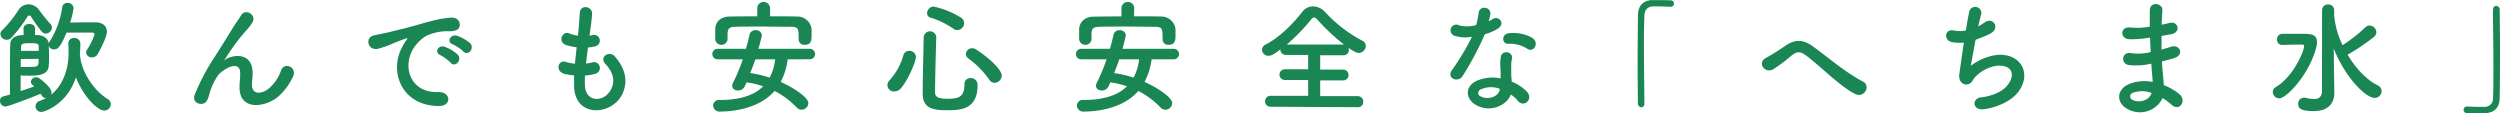 <svg xmlns="http://www.w3.org/2000/svg" viewBox="0 0 870.99 39.43"><defs><style>.cls-1{fill:#1a8653;}</style></defs><g id="レイヤー_2" data-name="レイヤー 2"><g id="レイヤー_1-2" data-name="レイヤー 1"><path class="cls-1" d="M27.86,19.22c0,.09.05.17.05.26.56,5.72,4.73,12,9.59,15a2.13,2.13,0,0,1,1.11,1.81,2.28,2.28,0,0,1-2.32,2.23c-2.11,0-7-4.42-9.85-11.56C23.35,36.51,15.31,39,14.45,39a2,2,0,0,1-2.07-2,2,2,0,0,1,1.47-1.85,12.74,12.74,0,0,0,2.19-1,1.77,1.77,0,0,1-1.55-.94c-.13-.17-.21-.39-.34-.56-2.54,1.12-11.4,4.47-12.3,4.47A2,2,0,0,1,0,35.09a1.49,1.49,0,0,1,1.16-1.51c.65-.17,1.46-.38,2.32-.64V29.71c0-5.24,0-12.68.09-14.19,0-1.93,1.5-3.31,4.64-3.31V9.89c0-1,1-1.55,2-1.55s2,.52,2,1.55v2.32c.39,0,.73,0,1,0,1.8.13,3.48,1,3.78,2.93a2,2,0,0,1,.35-.73A30.26,30.26,0,0,0,21.67,2.58,1.78,1.78,0,0,1,23.52,1a2,2,0,0,1,2.11,1.85,26.28,26.28,0,0,1-1.21,5c1.81,0,3.7-.08,5.59-.08,1.16,0,2.33,0,3.44,0,2.37.08,3.79,1.33,3.79,3.31S34.53,18,34.1,18.7A2.29,2.29,0,0,1,32,20a1.92,1.92,0,0,1-2-1.72,1.93,1.93,0,0,1,.35-1A22.17,22.17,0,0,0,32.94,12c0-.34-.22-.65-.86-.65-1.42,0-3.87,0-6.19,0H23.18c-1.94,4.73-3,5.85-4.26,5.85A2,2,0,0,1,17,16.08c0,1,.08,2.19.08,3.36s0,2.32-.08,3.31c-.17,3.57-3.83,3.61-7.48,3.61-.86,0-1.72,0-2.33-.09,0,.48,0,3.18,0,5.46,1.72-.56,3.4-1.16,4.69-1.59l-.56-.56a1.6,1.6,0,0,1-.56-1.11,1.76,1.76,0,0,1,1.85-1.55,1.77,1.77,0,0,1,1,.3c.43.3,4.34,3.09,4.34,5.07a1.91,1.91,0,0,1-.17.73c4.13-3.31,6.11-8.85,6.11-14.62,0-1-.05-2.23-.09-3.22v-.13a1.9,1.9,0,0,1,2.11-1.81A2,2,0,0,1,28,15.18c0,1.12-.05,2.58-.18,3.95ZM16,11.7a2,2,0,0,1-1.5-.74,54.85,54.85,0,0,1-3.74-5.28.68.68,0,0,0-.56-.26.67.67,0,0,0-.56.26,48.18,48.18,0,0,1-5.68,7.48,2.21,2.21,0,0,1-1.54.69A2.18,2.18,0,0,1,.13,11.91a1.85,1.85,0,0,1,.69-1.42,40.23,40.23,0,0,0,5.5-6.83A4.3,4.3,0,0,1,9.93,1.5a4.71,4.71,0,0,1,3.79,2.11,61.25,61.25,0,0,0,3.91,4.82,1.69,1.69,0,0,1,.47,1.16A2.24,2.24,0,0,1,16,11.7ZM7.22,20.55c0,1.12,0,2.15,0,2.76.51,0,1.54,0,2.58,0,3.61,0,3.65,0,3.65-2.8Zm6.28-2.83c0-.52,0-1,0-1.47,0-1.2-.86-1.2-3.1-1.2s-3,.09-3.09,1.29v1.38Z"/><path class="cls-1" d="M83.45,30.36c0-2,.3-3.18.22-5.12-.22-4.77-6.75-.73-8,1.42A22.89,22.89,0,0,0,73,32.51c-.77,3.31-1.72,3.52-2.58,3.65-1.5.22-3.52-.81-2.53-3.31a75,75,0,0,1,6.88-13C77.26,16,79.5,12.3,81.6,8.94c.74-1.2,1.9-2.7,2.37-3.56C85.39,2.84,89.39,5,88,7.7a12.59,12.59,0,0,1-1,1.5c-.34.43-.77.9-1.25,1.46a64.29,64.29,0,0,0-4.56,5.72c-1.11,1.59-2,3-2.92,4.39-.3.43-.17.34.13.08,1.55-1.37,9-3.39,9.59,3.87.13,1.68-.22,3.14-.22,4.73,0,3.83,3.7,3.36,6.24,1.08a14.56,14.56,0,0,0,3.91-6c1.25-3.18,5.76-1,4.13,2.24a20.73,20.73,0,0,1-5.42,7.13C92,37.54,83.37,38.48,83.45,30.36Z"/><path class="cls-1" d="M140.14,16.34a14.59,14.59,0,0,1,1.37-2.24c.69-.9.47-.86-.34-.6a57.22,57.22,0,0,0-5.42,2.15,39,39,0,0,1-3.87,1.29c-3.78,1-4.95-3.91-1.51-4.64.91-.22,3.4-.69,4.78-1,2.1-.52,5.89-1.38,10.27-2.63s7.92-2.28,11.7-2.53c2.67-.18,3.4,1.93,2.92,3.31-.25.73-1.2,1.59-4.21,1.42a18.1,18.1,0,0,0-6.36,1.2c-2.41.86-4.6,3.44-5.55,5-3.78,6.32-.9,15.35,8.73,15,4.51-.17,4.81,4.9.26,4.86C139.92,36.89,135.45,25,140.14,16.34Zm13.24,2.84c-2.28-1-.56-3.66,1.55-2.88A14,14,0,0,1,159.44,19c1.77,1.89-.9,4.64-2.41,2.88A16.18,16.18,0,0,0,153.38,19.18Zm4.34-3.74c-2.32-.91-.64-3.66,1.46-3a14.29,14.29,0,0,1,4.56,2.58c1.81,1.81-.73,4.64-2.28,2.92A15.2,15.2,0,0,0,157.72,15.44Z"/><path class="cls-1" d="M203.79,29.8c.26,6.15,7,5.89,9.2,1.12,1.51-3.23.3-6.07-2.1-8.69-2.24-2.45,1.46-4.73,3.35-2.54,3.35,3.87,4.56,8,2.92,12.3-3.09,8.17-16.81,9.59-17.15-1.89,0-1.2,0-2.49,0-3.83a23.64,23.64,0,0,1-3.31-.51c-3.48-1-2.15-5,.3-4.22a15.41,15.41,0,0,0,3.31.65c.17-1.89.39-3.79.6-5.72a20.28,20.28,0,0,1-3.56-.73c-3.27-1.12-1.38-5.08.9-4.13a12,12,0,0,0,3.09.82c.05-.52.13-1.08.18-1.59.25-2.71.34-4.35.47-6.37.21-3,4.3-2.32,4.3.22a54.44,54.44,0,0,1-.73,6.19c0,.51-.13,1-.17,1.55a8.43,8.43,0,0,0,1.07-.22,2,2,0,1,1,1,3.91,12.8,12.8,0,0,1-2.62.43c-.26,1.94-.48,3.79-.65,5.59a14.35,14.35,0,0,0,2.07-.38,2.05,2.05,0,1,1,1.37,3.87,16,16,0,0,1-3.83.69A34.15,34.15,0,0,0,203.79,29.8Z"/><path class="cls-1" d="M274.42,20.68A22.94,22.94,0,0,1,272,28.55c4.21,1.85,9.63,5.33,9.63,7.4a2.41,2.41,0,0,1-2.37,2.28,2.3,2.3,0,0,1-1.63-.73,28.88,28.88,0,0,0-7.78-5.81c-5.29,6.11-14.36,7.18-19,7.18a2.19,2.19,0,0,1-2.4-2.15,2,2,0,0,1,2.23-1.89c6.45,0,11.78-1.33,15.22-4.77a32.8,32.8,0,0,0-5.8-1.38c-.69,1.68-1.2,2.84-3,2.84-1.07,0-2-.6-2-1.64a2.24,2.24,0,0,1,.26-1,63.68,63.68,0,0,0,3.44-8.22H250A1.83,1.83,0,1,1,250,17h9.89c.47-1.64.9-3.27,1.24-4.9a2.07,2.07,0,0,1,2.15-1.59,2,2,0,0,1,2.15,1.76c0,.26-.6,2.71-1.2,4.73H282a1.83,1.83,0,1,1,0,3.65Zm-6.11-15c3.18,0,6.41,0,9.63.08a4.94,4.94,0,0,1,4.82,4.48c0,.64,0,1.37,0,2.06,0,1.59-.08,3.31-2.36,3.31a1.93,1.93,0,0,1-2.15-1.85v-.08c0-3.74-.09-4.3-2.62-4.35-3.36,0-7.14-.08-10.84-.08-3,0-6,0-8.56.08-2.32.05-2.62.73-2.75,2.33v2.06a2.16,2.16,0,0,1-4.3-.09c0-.55,0-1.11,0-1.67s0-1.25,0-1.94c.09-2.11,1.63-4.21,4.95-4.26s6.45-.08,9.71-.08V2.58a2.24,2.24,0,0,1,4.43,0Zm-5.16,15c-.51,1.59-1.16,3.18-1.76,4.78a37.36,37.36,0,0,1,6.75,1.59,18,18,0,0,0,1.94-6.37Z"/><path class="cls-1" d="M311.53,31.86a2.26,2.26,0,0,1-2.36-2.15,2.54,2.54,0,0,1,.77-1.76,21.73,21.73,0,0,0,4.77-8.64,2.08,2.08,0,0,1,2.07-1.59,2.21,2.21,0,0,1,2.32,2.1c0,1.72-2.88,8.34-5.29,11A3,3,0,0,1,311.53,31.86Zm18.23,6.54c-4.43,0-8.3-.56-8.3-5.68,0-4.86.22-13.16.35-19.78a2.2,2.2,0,0,1,4.38-.08v.08c-.21,6.62-.38,14.32-.43,19.18,0,1.85,1.51,2.28,4.26,2.28,3.57,0,6-.3,6-5a2,2,0,0,1,2.11-2.19,2.31,2.31,0,0,1,2.45,2.49C340.6,38.4,334.24,38.4,329.76,38.4ZM332.13,10a28.12,28.12,0,0,0-8-3.87A1.57,1.57,0,0,1,323,4.56a2.35,2.35,0,0,1,2.28-2.28,29.74,29.74,0,0,1,9.72,4,2.18,2.18,0,0,1,.9,1.76,2.49,2.49,0,0,1-2.37,2.45A2.38,2.38,0,0,1,332.13,10Zm12.51,17.75a30.92,30.92,0,0,0-7.27-7.39,1.94,1.94,0,0,1-.86-1.55,2.15,2.15,0,0,1,2.2-2,2.55,2.55,0,0,1,1.37.43C345,20.47,349,24.38,349,26.32a2.59,2.59,0,0,1-2.5,2.53A2.26,2.26,0,0,1,344.64,27.73Z"/><path class="cls-1" d="M401.21,20.68a22.94,22.94,0,0,1-2.45,7.87c4.21,1.85,9.63,5.33,9.63,7.4A2.41,2.41,0,0,1,406,38.23a2.29,2.29,0,0,1-1.63-.73,28.88,28.88,0,0,0-7.78-5.81c-5.29,6.11-14.37,7.18-19,7.18a2.19,2.19,0,0,1-2.4-2.15,2,2,0,0,1,2.23-1.89c6.45,0,11.78-1.33,15.22-4.77a32.8,32.8,0,0,0-5.8-1.38c-.69,1.68-1.21,2.84-3,2.84-1.08,0-2-.6-2-1.64a2.24,2.24,0,0,1,.26-1,63.68,63.68,0,0,0,3.44-8.22h-8.73a1.83,1.83,0,1,1,0-3.65h9.89c.47-1.64.9-3.27,1.24-4.9a2.07,2.07,0,0,1,2.15-1.59,2,2,0,0,1,2.15,1.76c0,.26-.6,2.71-1.2,4.73h17.76a1.83,1.83,0,1,1,0,3.65Zm-6.11-15c3.18,0,6.41,0,9.63.08a4.94,4.94,0,0,1,4.82,4.48c0,.64,0,1.37,0,2.06,0,1.59-.08,3.31-2.36,3.31a1.93,1.93,0,0,1-2.15-1.85v-.08c0-3.74-.09-4.3-2.63-4.35-3.35,0-7.13-.08-10.83-.08-3,0-6,0-8.56.08-2.32.05-2.62.73-2.75,2.33v2.06a2.16,2.16,0,0,1-4.3-.09c0-.55,0-1.11,0-1.67s0-1.25,0-1.94C376.1,8,377.64,5.85,381,5.8s6.45-.08,9.72-.08V2.58a2.24,2.24,0,0,1,4.43,0Zm-5.16,15c-.51,1.59-1.16,3.18-1.76,4.78a37.56,37.56,0,0,1,6.75,1.59,17.81,17.81,0,0,0,1.93-6.37Z"/><path class="cls-1" d="M442.64,37.19a1.91,1.91,0,1,1,0-3.82l13.12,0v-5.5l-8.13,0a1.87,1.87,0,1,1,0-3.74l8.13,0v-5l-7.74,0a1.83,1.83,0,0,1-1.94-1.85v-.08c-1.85,1.46-3,2.23-4.13,2.23a2.22,2.22,0,0,1-2.28-2.15A2.14,2.14,0,0,1,441,15.48c4.68-2.36,9.59-7.31,12.64-11.27a4.9,4.9,0,0,1,3.83-2,6,6,0,0,1,4.21,2,47.88,47.88,0,0,0,13,10A2,2,0,0,1,475.84,16a2.55,2.55,0,0,1-2.5,2.45c-.21,0-1.11-.05-3.57-1.81a2.46,2.46,0,0,1,.18.77,1.84,1.84,0,0,1-2,1.85l-8,0v5l7.87,0a1.87,1.87,0,0,1,2,1.89,1.81,1.81,0,0,1-2,1.85l-7.87,0v5.5l13.08,0a1.91,1.91,0,0,1,1.93,2,1.8,1.8,0,0,1-1.93,1.84Zm25.63-21.67A68.7,68.7,0,0,1,459.11,7c-.52-.6-.9-.9-1.29-.9s-.73.3-1.2.9a67.42,67.42,0,0,1-8.3,8.51Z"/><path class="cls-1" d="M507.16,12.56a2,2,0,1,1,1.25-3.7,11.5,11.5,0,0,0,5.89-.13,27.33,27.33,0,0,0,.86-4.34c.39-2.54,4.17-2.07,4.09.38a15.43,15.43,0,0,1-.61,2.63A13.28,13.28,0,0,0,520,6.66C522,5.29,524.66,8,521.91,9.93a16.33,16.33,0,0,1-4.6,2,107.45,107.45,0,0,1-7.7,14.49c-1.59,2.58-5.71.9-3.82-1.89a84.76,84.76,0,0,0,7.05-11.74A11.83,11.83,0,0,1,507.16,12.56Zm7.4,24.2c-4-2-4.47-6.66,0-8.64a14.1,14.1,0,0,1,8.25-.82V25.8c0-1.08-.08-2.15-.13-3.23a13.13,13.13,0,0,1,.22-2.88c.51-2.36,4.3-1.8,3.87.78a8.49,8.49,0,0,0-.26,2c0,1,0,2.06,0,3.31,0,.82.13,1.72.17,2.67a15.34,15.34,0,0,1,5.25,3.44c2.45,2.7-1,5.76-3.1,3.26a12.14,12.14,0,0,0-2.45-2.23C525.14,36.38,519.76,39.39,514.56,36.76Zm1.38-5.63a1.3,1.3,0,0,0,0,2.49c2.58,1.29,6.06.05,6.53-2.27,0-.13,0-.3,0-.43A8.63,8.63,0,0,0,515.94,31.13Zm9.58-15.87c-2.36.13-2.53-3.43.22-3.69a13.62,13.62,0,0,1,7.91,1.5c2.92,1.76.69,5.33-1.42,4A11.11,11.11,0,0,0,525.52,15.26Z"/><path class="cls-1" d="M572.91,36.08c0,.9-.52,1.29-1.08,1.29a1.27,1.27,0,0,1-1.2-1.25c0-3.7-.09-8.17-.09-12.81,0-6.41.05-13,.13-18.15.05-3,1.68-5,4.86-5.12.73,0,1.42,0,2.11,0,1.5,0,2.84,0,4.38.09a1.07,1.07,0,0,1,1.17,1.11,1.09,1.09,0,0,1-1.12,1.12h-.17c-.26,0-1.47-.13-5.94-.13-1.72.05-3,1-3.05,3.19-.13,2.83-.17,6.7-.17,10.92,0,6.7.13,14.23.17,19.73Z"/><path class="cls-1" d="M629.28,19.39c-2.15-1.59-3.27-1.5-5.07-.08a58.1,58.1,0,0,1-6.37,4.81c-2.83,1.68-5.93-2.23-2.49-4,1.07-.56,4.34-2.54,6.54-4.08,3.74-2.67,6.62-2.11,9.71.12,5.51,4,11.48,9.16,17.46,12.26,2.8,1.42.52,5.93-2.79,4.3C641.06,30.1,634.27,23.09,629.28,19.39Z"/><path class="cls-1" d="M686.61,22.92a19.32,19.32,0,0,1,8.52-3.7c9-1.2,13.11,6.75,7.69,13.2-2.36,2.84-7,5-11.56,5.63-4.13.56-4.35-3.74-1.12-4.12,3.7-.43,7.18-1.85,8.94-3.87,3.14-3.53,2.41-7.61-3.44-7.14a12.79,12.79,0,0,0-7.56,4c-.78.81-1,2.06-2.46,2.45-1.89.51-3.35-1.34-3-3.53.35-2.45.95-6.84,1.59-11a16.28,16.28,0,0,1-4-.13c-3.18-.52-2.84-4.86.6-4.08a11,11,0,0,0,4.09,0c.43-2.75.86-5.12,1.16-6.45a2.13,2.13,0,1,1,4.13,1c-.3,1-.61,2.41-1,4a18,18,0,0,0,2.28-1.38c3-2.1,5.68,2.2,1.68,4.05-1.81.85-3.4,1.5-4.86,2C687.56,17.63,686.91,21.41,686.61,22.92Z"/><path class="cls-1" d="M748.64,13.16a38.45,38.45,0,0,1-6.75.51c-3.31-.08-3.48-4.55.43-4.08a24.9,24.9,0,0,0,6.66-.3c0-2.28,0-4.3,0-5.68.09-3.31,4.56-2.53,4.39,0-.13,1.55-.21,3.27-.26,5,.91-.18,1.89-.43,2.93-.65,2.83-.64,4,3.36.25,4-1.16.17-2.23.38-3.22.56,0,1.59,0,3.18,0,4.77,1-.3,2.11-.6,3.27-1,3.18-1,4.82,2.92,1,4-1.51.43-2.88.82-4.13,1.12.09,1.46.17,2.79.3,4s.26,2.71.35,4.26a19.62,19.62,0,0,1,5.33,3.05c2.88,2.36.08,6.28-2.62,3.78a20.76,20.76,0,0,0-3.14-2.32,8.76,8.76,0,0,1-12,3.91c-4.09-2-4.35-6.83.34-8.81a14.53,14.53,0,0,1,8.21-.73c0-.9-.13-1.81-.21-2.8s-.17-2.23-.26-3.57a23.33,23.33,0,0,1-7.83.48c-3-.43-2.53-4.86.91-4.13a18.2,18.2,0,0,0,6.71-.39c-.09-1.63-.18-3.31-.22-5Zm-5.55,19.18a1.3,1.3,0,0,0-.13,2.45c2.63,1.29,6,0,6.63-2.41A9.37,9.37,0,0,0,743.09,32.34Z"/><path class="cls-1" d="M791.83,32a1.94,1.94,0,0,1,1.07-1.67c6.19-3.7,9.85-12.6,9.85-14.28,0-.43-.3-.51-.69-.51h-.9c-2,0-4.69.08-6,.12h-.09a1.77,1.77,0,0,1-1.76-1.89,1.88,1.88,0,0,1,1.76-2c1.33,0,4,0,6.15,0,3.83,0,6,0,6,2.92a7.11,7.11,0,0,1-.3,2c-2.45,9.33-10.36,17.59-12.86,17.59A2.3,2.3,0,0,1,791.83,32ZM809,3.61a2,2,0,0,1,2.15-2.06,2,2,0,0,1,2.07,2.06V5.42a30,30,0,0,0,2.92,10.32,53.08,53.08,0,0,0,8-6.28,2,2,0,0,1,1.37-.56,2.47,2.47,0,0,1,2.41,2.28,2.24,2.24,0,0,1-.94,1.76A73,73,0,0,1,818,19a.16.16,0,0,1-.13,0c2.71,4.56,6.32,8.64,10.54,10.75a2.21,2.21,0,0,1,1.33,2,2.39,2.39,0,0,1-2.41,2.36c-3,0-10.06-6.71-14.27-17.2l.13,10.28.08,5.12v.08c0,3.1-1.67,6.32-7.22,6.32-4.69,0-5.38-1.16-5.38-2.49a2.06,2.06,0,0,1,1.94-2.19,1.87,1.87,0,0,1,.47,0,13.82,13.82,0,0,0,3.1.47c1.63,0,2.79-.69,2.79-2.92Z"/><path class="cls-1" d="M868.58,3.35c0-.9.52-1.29,1.07-1.29a1.27,1.27,0,0,1,1.25,1.25c0,3.7.09,8.17.09,12.81,0,6.41,0,13-.13,18.15,0,3-1.72,5-4.9,5.12-1,0-1.94,0-2.84,0-1.21,0-2.37,0-3.66,0a1.1,1.1,0,0,1-1.16-1.12,1.15,1.15,0,0,1,1.16-1.16h.18c.25,0,1.46.13,5.93.13a2.92,2.92,0,0,0,3-3.18c.09-2.58.13-6,.13-9.77,0-7-.13-15.09-.17-20.89Z"/></g></g></svg>